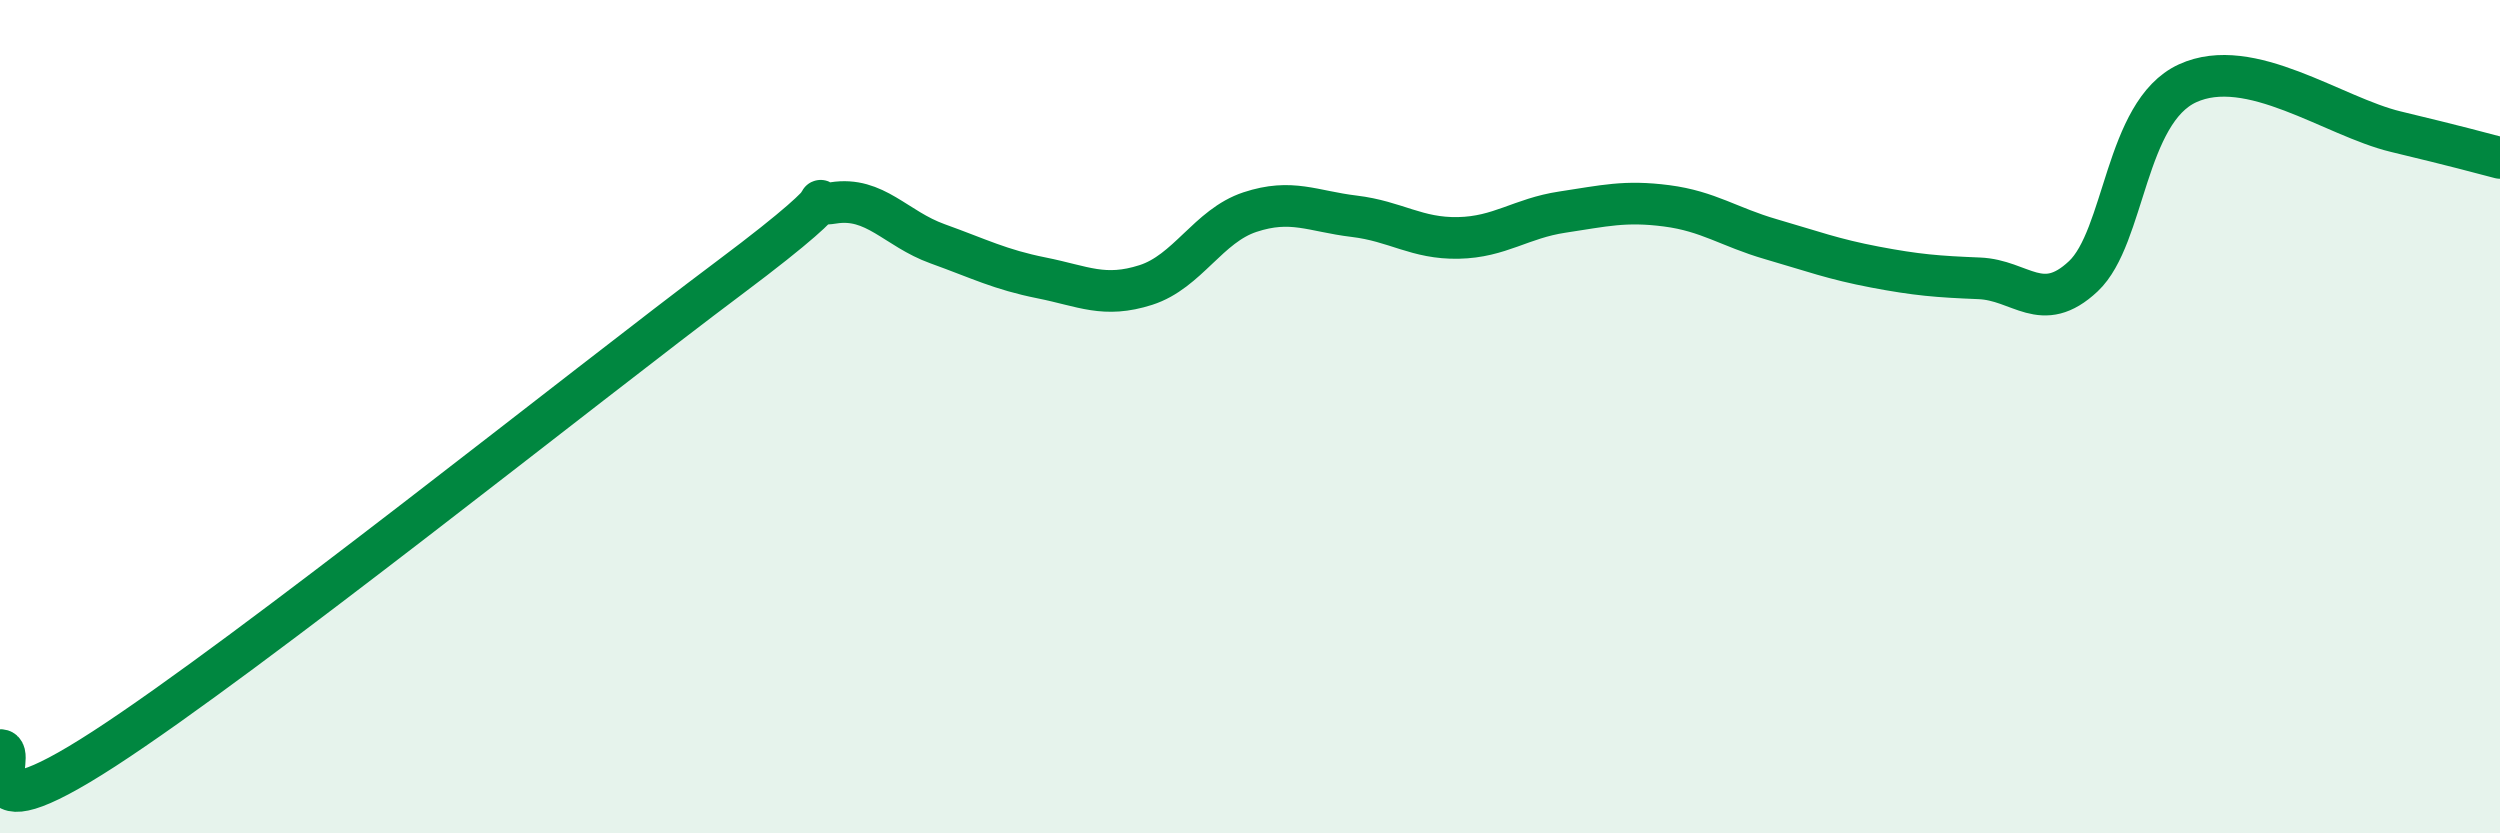 
    <svg width="60" height="20" viewBox="0 0 60 20" xmlns="http://www.w3.org/2000/svg">
      <path
        d="M 0,18 C 0.5,17.99 -1,20.24 2.5,17.97 C 6,15.7 14,9.29 17.5,6.67 C 21,4.05 19,5.03 20,4.87 C 21,4.71 21.5,5.49 22.5,5.85 C 23.5,6.21 24,6.47 25,6.67 C 26,6.87 26.5,7.16 27.5,6.84 C 28.5,6.52 29,5.42 30,5.09 C 31,4.76 31.5,5.07 32.5,5.19 C 33.5,5.31 34,5.73 35,5.71 C 36,5.69 36.5,5.24 37.5,5.09 C 38.5,4.94 39,4.81 40,4.94 C 41,5.07 41.5,5.45 42.5,5.74 C 43.5,6.03 44,6.22 45,6.41 C 46,6.6 46.5,6.64 47.5,6.68 C 48.5,6.72 49,7.57 50,6.63 C 51,5.69 51,2.69 52.5,2 C 54,1.31 56,2.8 57.5,3.16 C 59,3.52 59.5,3.66 60,3.79L60 20L0 20Z"
        fill="#008740"
        opacity="0.1"
        stroke-linecap="round"
        stroke-linejoin="round"
      />
      <path
        d="M 0,18 C 0.5,17.99 -1,20.24 2.5,17.97 C 6,15.7 14,9.29 17.5,6.67 C 21,4.05 19,5.03 20,4.87 C 21,4.71 21.5,5.49 22.5,5.85 C 23.5,6.21 24,6.47 25,6.67 C 26,6.87 26.5,7.16 27.5,6.84 C 28.5,6.52 29,5.42 30,5.09 C 31,4.76 31.5,5.07 32.5,5.19 C 33.5,5.31 34,5.73 35,5.71 C 36,5.69 36.5,5.24 37.5,5.09 C 38.5,4.94 39,4.81 40,4.94 C 41,5.07 41.5,5.45 42.5,5.74 C 43.5,6.03 44,6.22 45,6.41 C 46,6.6 46.5,6.64 47.5,6.68 C 48.5,6.72 49,7.57 50,6.63 C 51,5.69 51,2.69 52.5,2 C 54,1.31 56,2.8 57.5,3.16 C 59,3.52 59.5,3.66 60,3.79"
        stroke="#008740"
        stroke-width="1"
        fill="none"
        stroke-linecap="round"
        stroke-linejoin="round"
      />
    </svg>
  